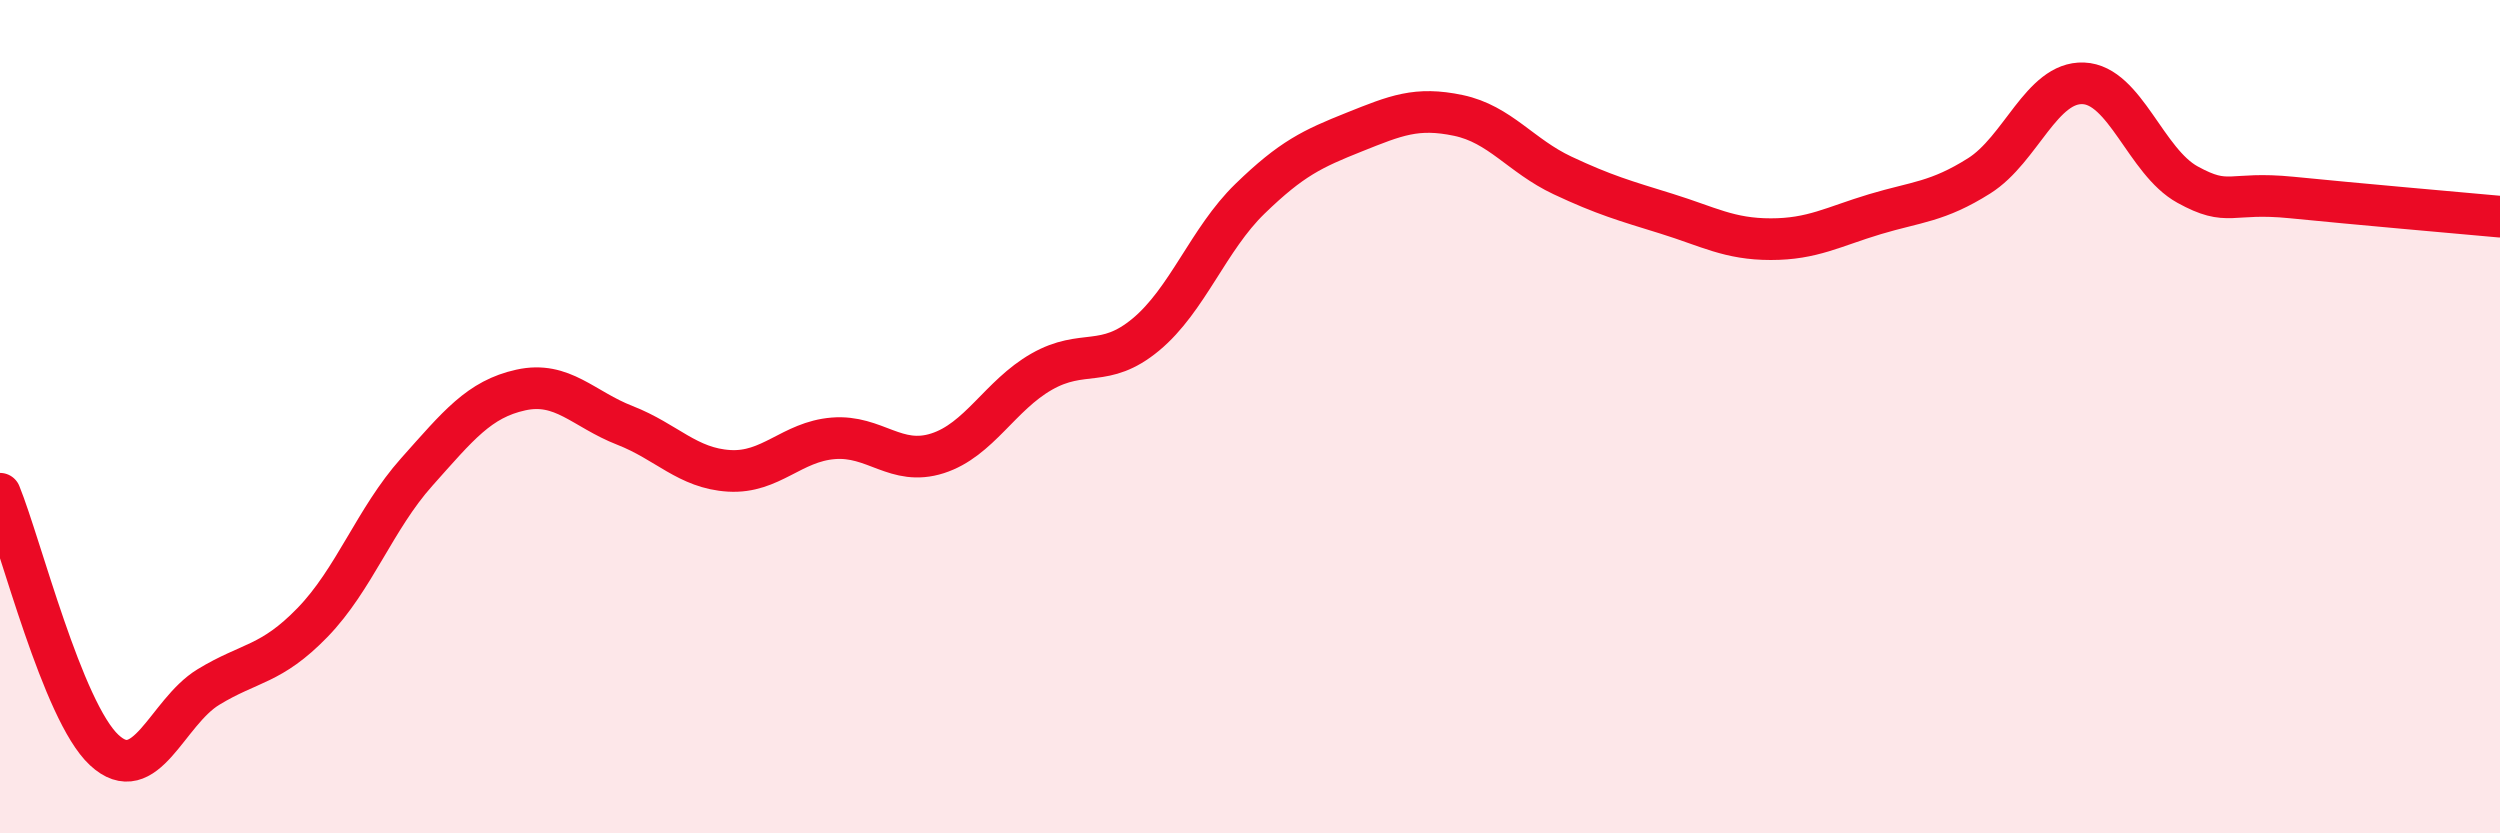 
    <svg width="60" height="20" viewBox="0 0 60 20" xmlns="http://www.w3.org/2000/svg">
      <path
        d="M 0,11.85 C 0.5,13.08 1.5,17.07 2.5,18 C 3.5,18.93 4,17.1 5,16.49 C 6,15.88 6.5,15.97 7.5,14.94 C 8.5,13.91 9,12.45 10,11.33 C 11,10.21 11.5,9.58 12.5,9.36 C 13.5,9.14 14,9.82 15,10.21 C 16,10.6 16.5,11.24 17.5,11.3 C 18.5,11.36 19,10.6 20,10.52 C 21,10.44 21.5,11.2 22.5,10.88 C 23.5,10.56 24,9.49 25,8.92 C 26,8.35 26.5,8.86 27.5,8.03 C 28.5,7.2 29,5.74 30,4.77 C 31,3.8 31.5,3.57 32.5,3.17 C 33.5,2.77 34,2.56 35,2.77 C 36,2.98 36.5,3.74 37.5,4.21 C 38.5,4.68 39,4.82 40,5.13 C 41,5.44 41.5,5.74 42.5,5.74 C 43.5,5.74 44,5.44 45,5.14 C 46,4.84 46.5,4.85 47.5,4.22 C 48.5,3.59 49,1.96 50,2 C 51,2.04 51.5,3.88 52.5,4.43 C 53.5,4.98 53.5,4.59 55,4.74 C 56.5,4.89 59,5.11 60,5.2L60 20L0 20Z"
        fill="#EB0A25"
        opacity="0.1"
        stroke-linecap="round"
        stroke-linejoin="round"
      />
      <path
        d="M 0,11.85 C 0.5,13.08 1.5,17.07 2.5,18 C 3.5,18.93 4,17.1 5,16.49 C 6,15.88 6.5,15.97 7.5,14.94 C 8.5,13.91 9,12.45 10,11.33 C 11,10.21 11.5,9.58 12.5,9.36 C 13.5,9.14 14,9.82 15,10.21 C 16,10.6 16.5,11.24 17.5,11.3 C 18.5,11.36 19,10.6 20,10.52 C 21,10.44 21.5,11.2 22.5,10.88 C 23.5,10.56 24,9.49 25,8.92 C 26,8.35 26.5,8.86 27.5,8.03 C 28.5,7.2 29,5.74 30,4.77 C 31,3.8 31.5,3.57 32.5,3.17 C 33.5,2.77 34,2.56 35,2.77 C 36,2.98 36.5,3.74 37.5,4.21 C 38.5,4.68 39,4.82 40,5.13 C 41,5.44 41.5,5.74 42.5,5.74 C 43.5,5.74 44,5.44 45,5.14 C 46,4.84 46.5,4.85 47.5,4.22 C 48.5,3.59 49,1.96 50,2 C 51,2.04 51.5,3.88 52.5,4.43 C 53.5,4.98 53.5,4.59 55,4.74 C 56.5,4.89 59,5.11 60,5.2"
        stroke="#EB0A25"
        stroke-width="1"
        fill="none"
        stroke-linecap="round"
        stroke-linejoin="round"
      />
    </svg>
  